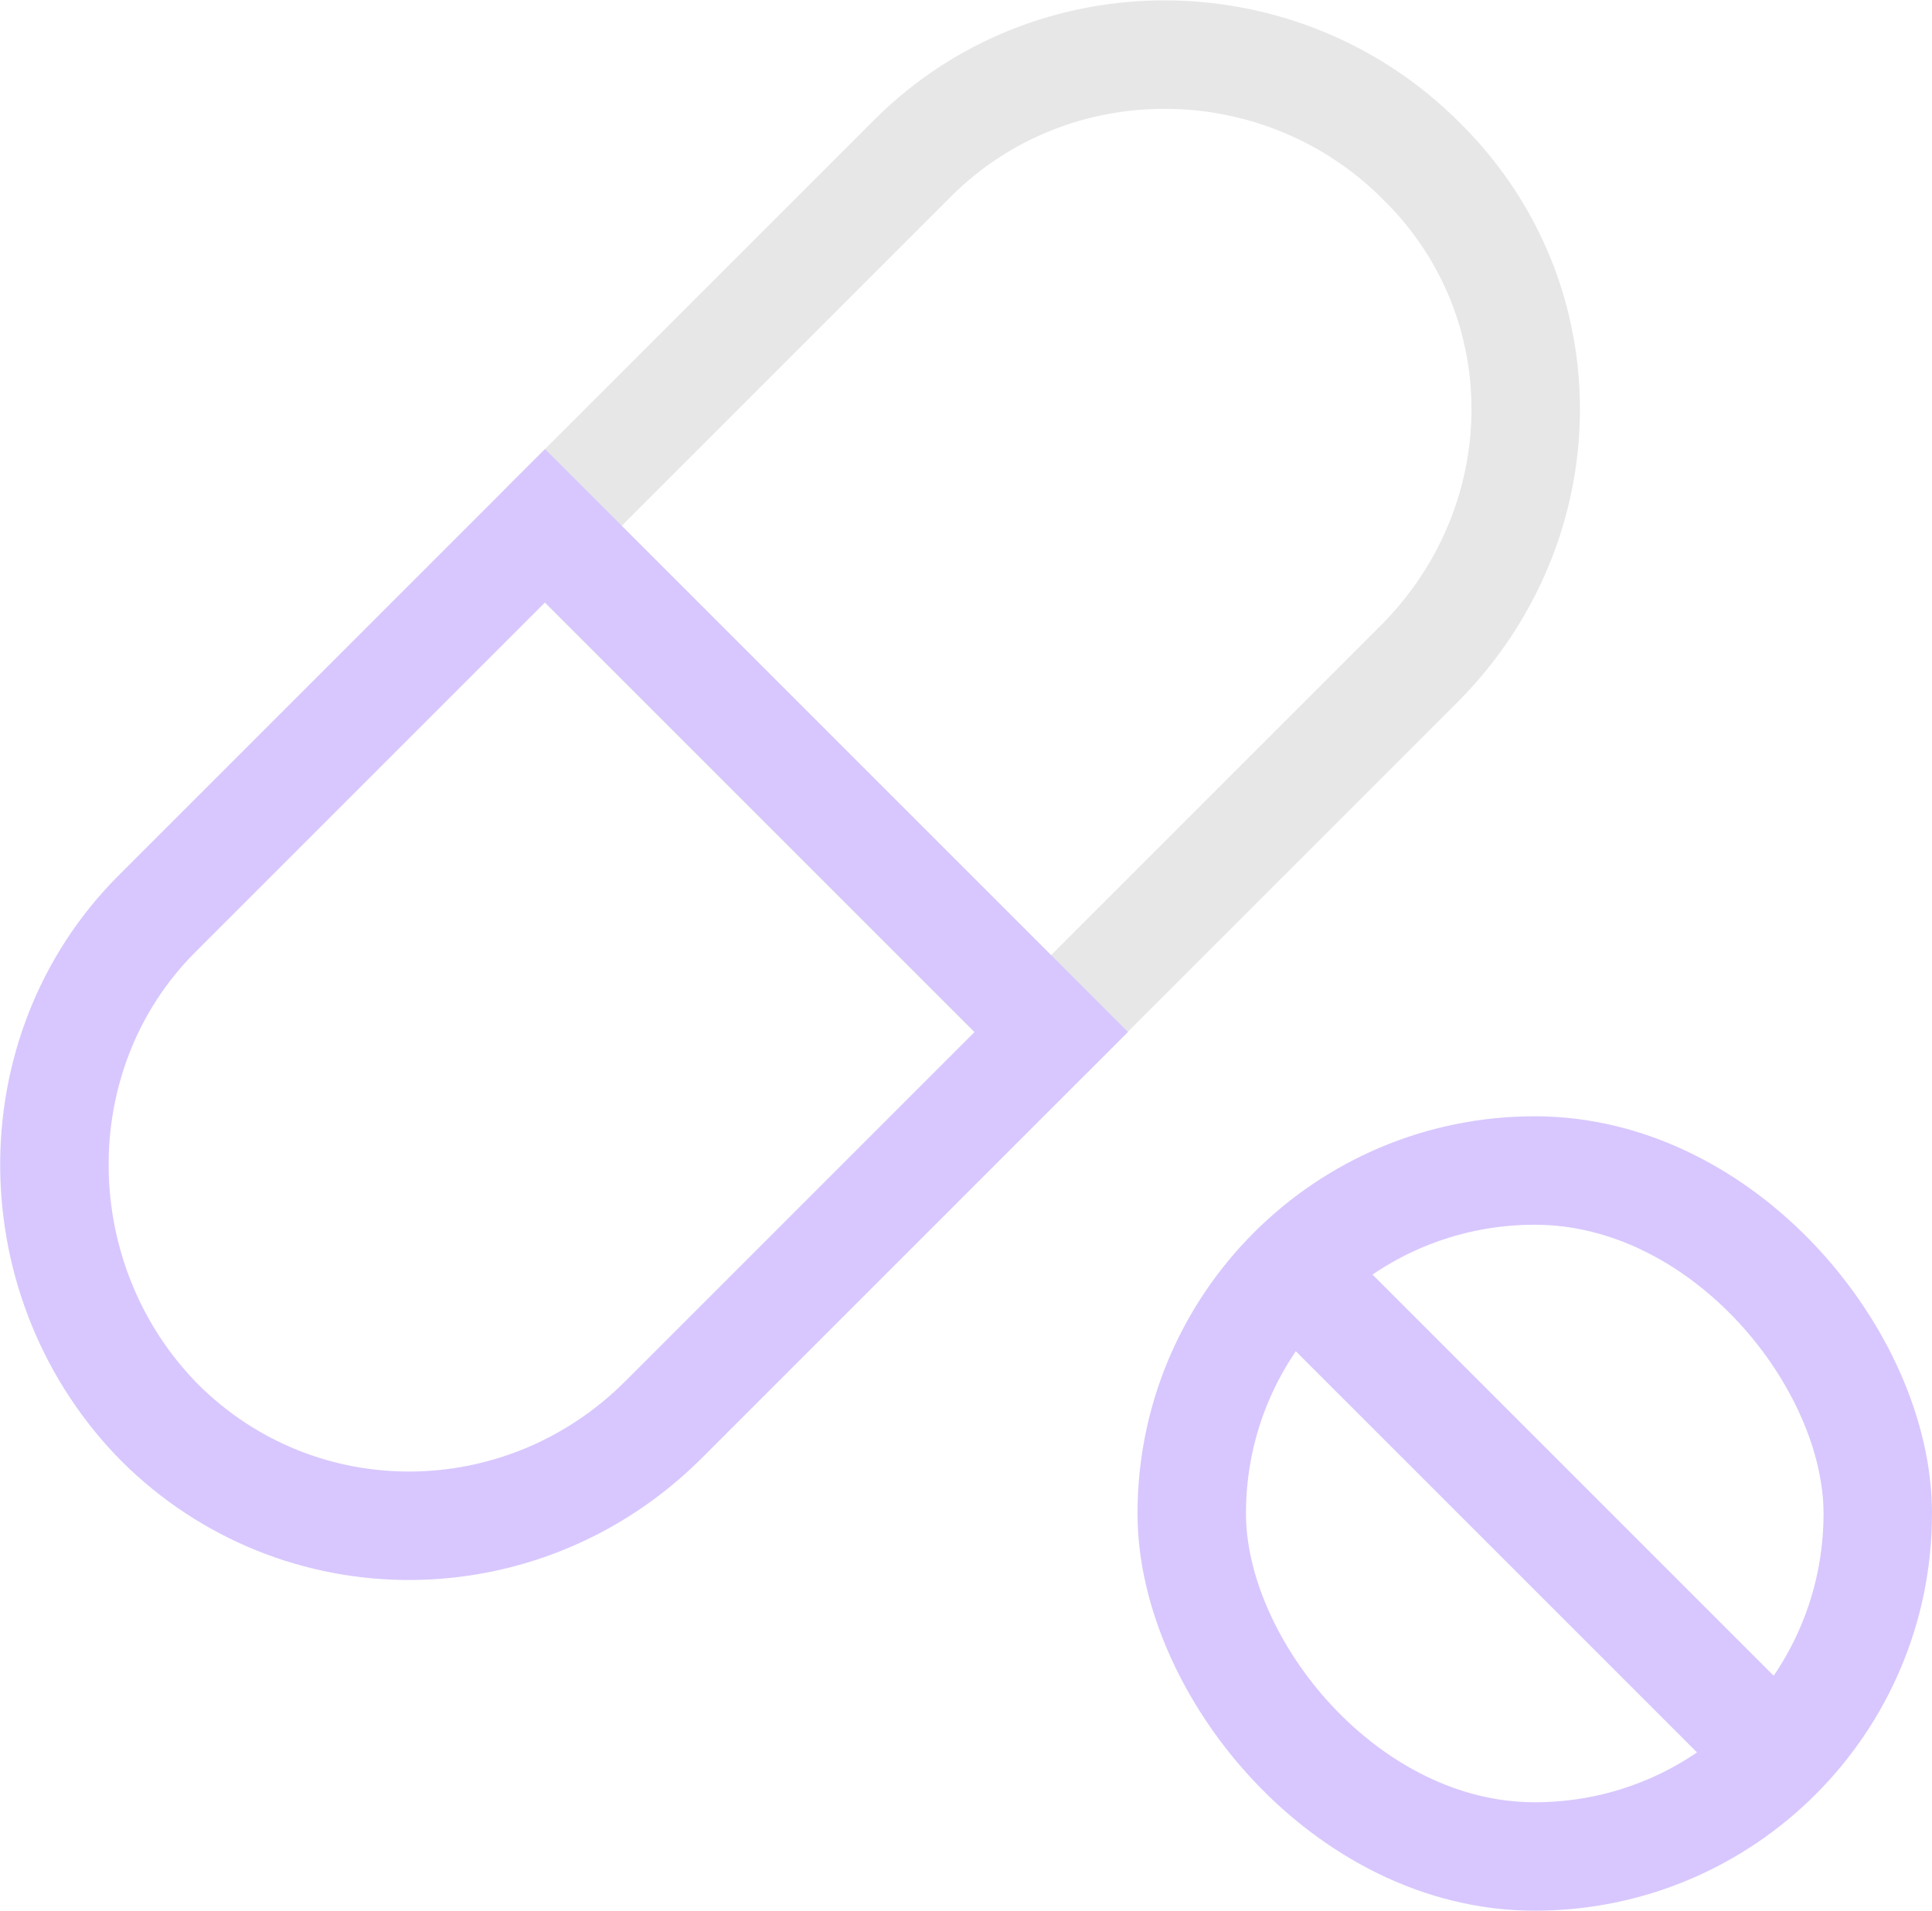 <svg viewBox="0 0 71.25 70.47" xmlns="http://www.w3.org/2000/svg"><g fill="none" stroke-linecap="round" stroke-width="4"><path d="m38.76 38.06 13.56-13.56c5.15-5.15 5.32-13.35.16-18.5l-.08-.08c-5.15-5.15-13.59-5.24-18.75-.08l-13.56 13.56 18.67 18.67z" stroke="#e7e7e7" stroke-linejoin="round"/><g stroke="#d8c7ff" stroke-miterlimit="10"><rect height="25.3" rx="12.65" width="25.3" x="43.95" y="43.17"/><path d="m49.09 48.31 15.02 15.02"/><path d="m5.79 33.7c-5.15 5.15-4.99 13.68.16 18.83l-.08-.08c5.15 5.15 13.43 5.07 18.59-.08l14.31-14.31-18.67-18.67z"/></g></g></svg>